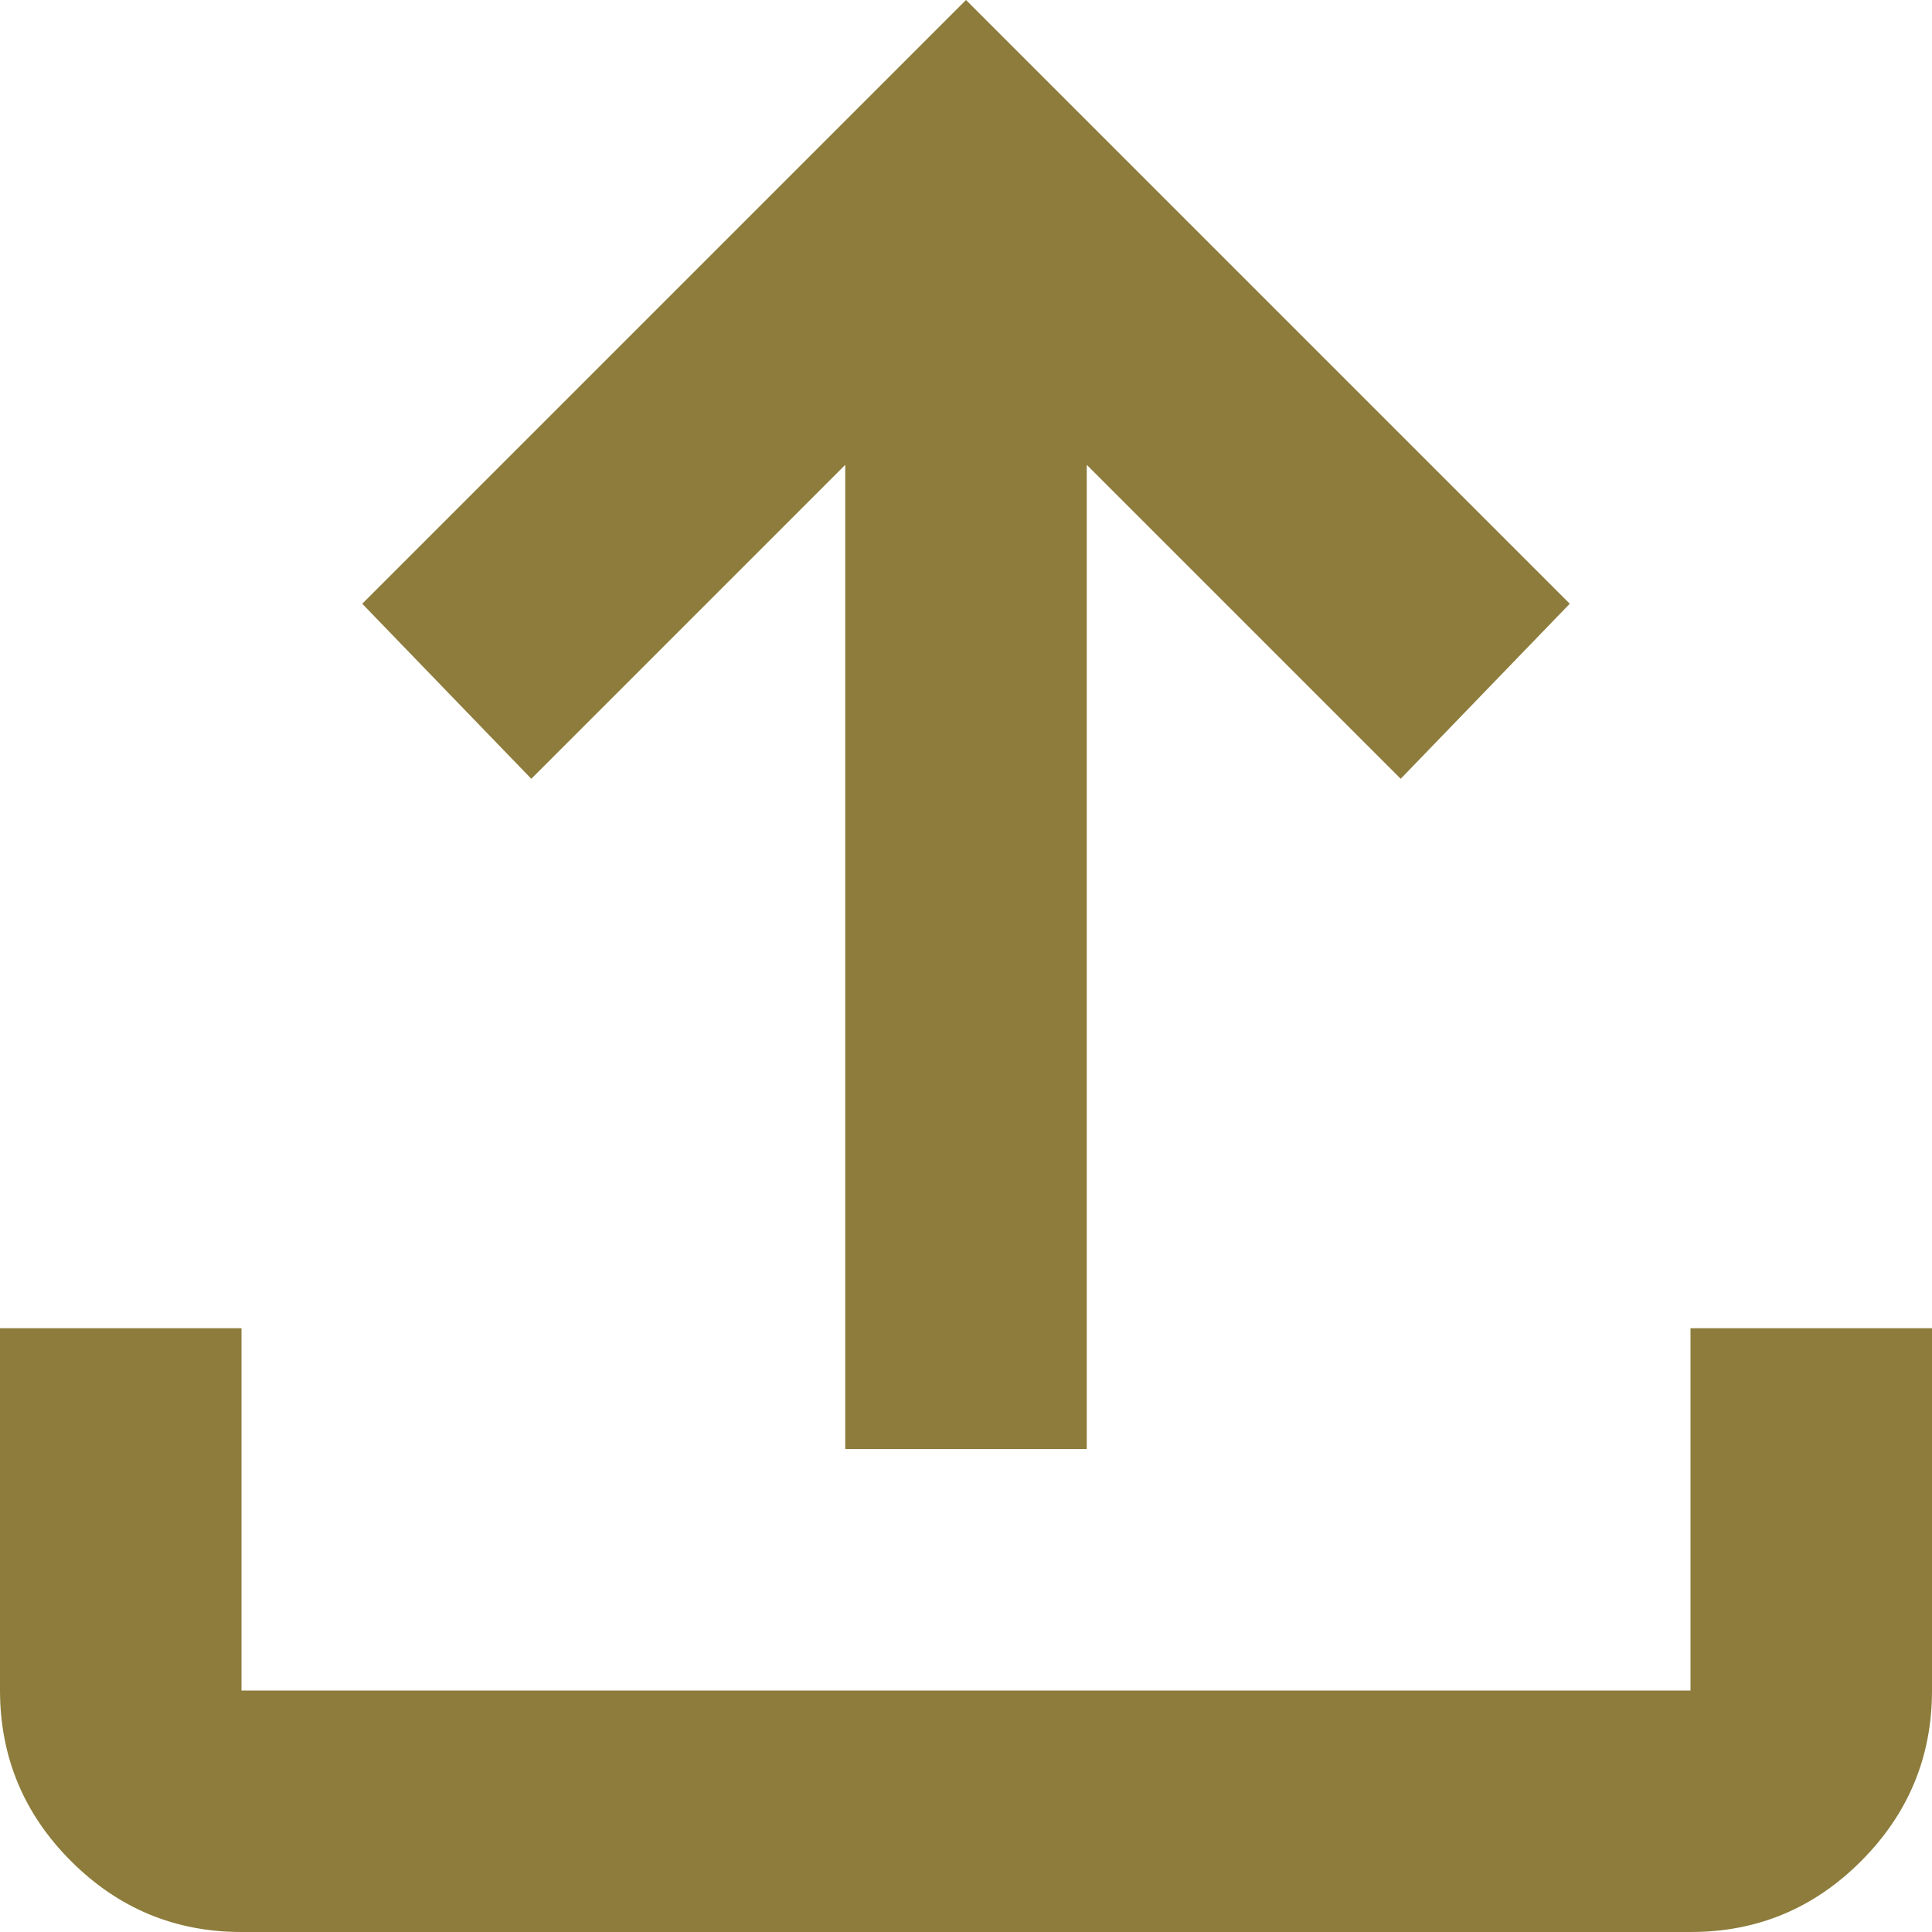 <svg width="20" height="20" viewBox="0 0 20 20" fill="none" xmlns="http://www.w3.org/2000/svg">
<path d="M8.75 15V4.812L5.5 8.062L3.75 6.25L10 0L16.25 6.25L14.5 8.062L11.25 4.812V15H8.75ZM2.5 20C1.812 20 1.224 19.755 0.735 19.266C0.246 18.777 0.001 18.188 0 17.5V13.75H2.5V17.5H17.5V13.75H20V17.5C20 18.188 19.755 18.776 19.266 19.266C18.777 19.756 18.188 20.001 17.5 20H2.5Z" fill="#8D7C3B" fillOpacity="0.3"/>
</svg>
